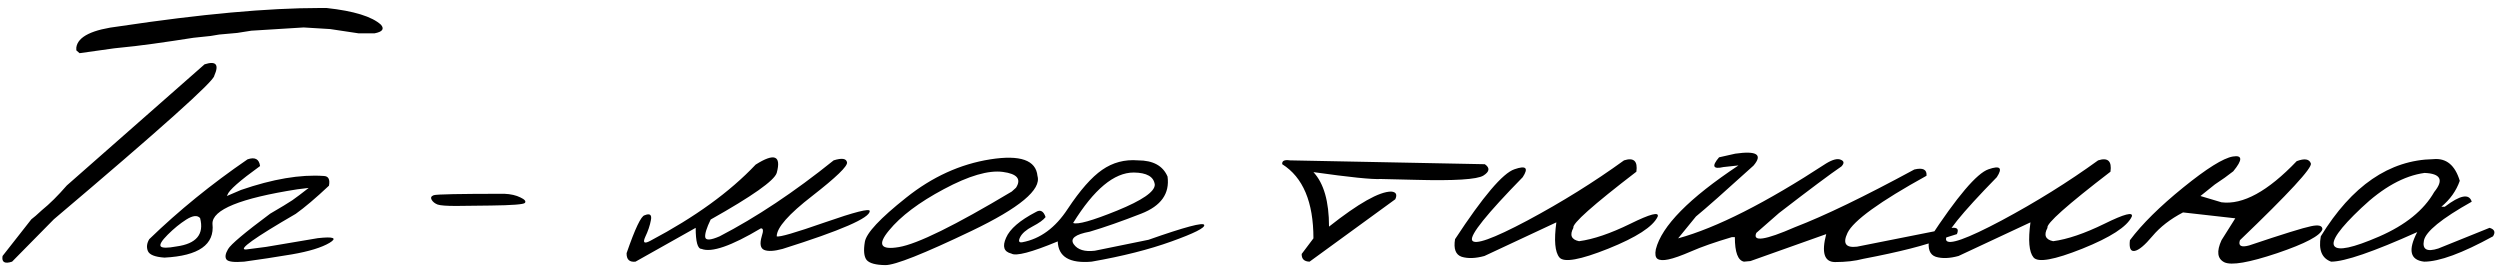 <?xml version="1.0" encoding="UTF-8"?> <svg xmlns="http://www.w3.org/2000/svg" width="241" height="26" viewBox="0 0 241 26" fill="none"><path d="M30.853 0.771H31.478C34.121 1.058 35.872 1.598 36.732 2.392C37.07 2.796 36.862 3.069 36.107 3.213H34.564C33.665 3.082 32.754 2.946 31.829 2.802L29.271 2.646L24.232 2.959L22.864 3.174L21.126 3.33L20.306 3.467L18.646 3.642L16.732 3.935C15.351 4.144 14.114 4.313 13.021 4.443L11.009 4.658L7.669 5.127L7.357 4.853V4.58C7.5 3.525 8.9 2.842 11.556 2.529C19.381 1.357 25.814 0.771 30.853 0.771ZM19.72 6.201C20.827 5.849 21.139 6.214 20.657 7.295C20.657 7.802 15.501 12.418 5.189 21.142L1.165 25.224C0.449 25.459 0.143 25.276 0.247 24.677L3.021 21.142L3.431 20.81L4.036 20.263C4.792 19.651 5.592 18.857 6.439 17.881L19.72 6.201ZM23.861 15.361C24.577 15.114 24.98 15.329 25.072 16.006C23.105 17.425 22.057 18.349 21.927 18.779L21.868 18.896L23.236 18.31C26.296 17.256 28.952 16.806 31.204 16.963C31.66 16.976 31.829 17.288 31.712 17.9C30.436 19.098 29.368 20.003 28.509 20.615C24.512 22.933 22.91 24.078 23.704 24.052L25.657 23.799L30.638 22.959C32.161 22.79 32.539 22.939 31.771 23.408C31.003 23.864 29.792 24.235 28.138 24.521C26.497 24.795 24.961 25.029 23.529 25.224C22.552 25.302 21.986 25.231 21.829 25.009C21.673 24.788 21.725 24.456 21.986 24.013C22.246 23.558 23.6 22.418 26.048 20.596C27.077 19.997 27.786 19.567 28.177 19.306C28.568 19.033 29.095 18.636 29.759 18.115L28.646 18.252C23.164 19.111 20.443 20.218 20.482 21.572C20.703 23.577 19.16 24.665 15.853 24.834C14.928 24.769 14.394 24.554 14.251 24.189C14.108 23.825 14.154 23.447 14.388 23.056C17.227 20.309 20.384 17.744 23.861 15.361ZM16.165 22.627C15.579 23.213 15.358 23.59 15.501 23.759C15.658 23.916 16.159 23.916 17.005 23.759C18.932 23.499 19.694 22.588 19.29 21.025C19.03 20.726 18.587 20.771 17.962 21.162C17.35 21.552 16.751 22.041 16.165 22.627ZM41.81 18.818C42.057 18.727 44.329 18.681 48.626 18.681C49.238 18.707 49.752 18.825 50.169 19.033C50.586 19.228 50.729 19.404 50.599 19.56C50.482 19.703 49.388 19.788 47.318 19.814L43.958 19.853C43.034 19.853 42.441 19.808 42.181 19.717C41.92 19.612 41.732 19.463 41.614 19.267C41.497 19.059 41.562 18.909 41.81 18.818ZM80.365 15.459C81.159 15.211 81.588 15.276 81.654 15.654C81.719 16.019 80.605 17.093 78.314 18.877C76.022 20.648 74.876 21.95 74.876 22.783C75.111 22.887 76.66 22.438 79.525 21.435C82.402 20.433 83.841 20.068 83.841 20.342C83.867 21.006 81.068 22.223 75.443 23.994C74.635 24.215 74.043 24.248 73.665 24.092C73.301 23.935 73.223 23.499 73.431 22.783C73.613 22.236 73.581 21.982 73.333 22.021C70.495 23.714 68.594 24.372 67.63 23.994C67.252 23.994 67.064 23.317 67.064 21.963L61.263 25.224C60.677 25.29 60.391 25.016 60.404 24.404C61.224 22.034 61.803 20.817 62.142 20.752C62.65 20.543 62.852 20.7 62.747 21.221C62.656 21.728 62.474 22.269 62.2 22.842C61.94 23.415 62.116 23.532 62.728 23.193C66.986 20.941 70.358 18.499 72.845 15.869C74.655 14.723 75.332 14.99 74.876 16.67C74.642 17.412 72.519 18.909 68.509 21.162C68.118 21.969 67.943 22.536 67.982 22.861C68.034 23.187 68.496 23.161 69.368 22.783C72.91 20.947 76.575 18.506 80.365 15.459ZM95.462 15.361C98.353 14.905 99.87 15.439 100.013 16.963C100.404 18.278 98.288 20.042 93.665 22.256C89.043 24.469 86.269 25.569 85.345 25.556C84.421 25.543 83.822 25.381 83.548 25.068C83.288 24.743 83.229 24.157 83.372 23.31C83.516 22.464 84.844 21.045 87.357 19.052C89.87 17.047 92.572 15.817 95.462 15.361ZM85.697 22.217C84.564 23.584 84.883 24.118 86.654 23.818C88.437 23.519 92.064 21.735 97.532 18.467L97.943 18.096C98.477 17.262 98.053 16.754 96.673 16.572C95.293 16.39 93.398 16.943 90.99 18.232C88.594 19.508 86.829 20.836 85.697 22.217ZM109.7 15.459C111.159 15.459 112.109 15.98 112.552 17.021C112.773 18.662 111.927 19.853 110.013 20.596C108.112 21.338 106.458 21.917 105.052 22.334C103.646 22.594 103.131 22.998 103.509 23.545C103.887 24.078 104.564 24.287 105.54 24.17L110.716 23.115C114.232 21.878 116.022 21.403 116.087 21.689C116.165 21.963 115.117 22.49 112.943 23.271C110.781 24.052 108.21 24.703 105.228 25.224C103.105 25.407 102.018 24.756 101.966 23.271C99.427 24.326 97.936 24.717 97.493 24.443C96.777 24.274 96.608 23.766 96.986 22.92C97.35 22.073 98.307 21.247 99.857 20.439C100.286 20.179 100.599 20.342 100.794 20.927C100.586 21.201 100.169 21.5 99.544 21.826C98.919 22.151 98.516 22.503 98.333 22.881C98.151 23.258 98.229 23.415 98.568 23.349C100.286 23.024 101.738 21.956 102.923 20.146C104.121 18.336 105.228 17.08 106.243 16.377C107.272 15.661 108.424 15.355 109.7 15.459ZM103.45 21.494C103.867 21.676 105.28 21.279 107.689 20.302C110.111 19.313 111.322 18.48 111.322 17.802C111.23 17.034 110.553 16.644 109.29 16.631C107.402 16.631 105.456 18.252 103.45 21.494ZM124.349 15.459L143.138 15.83C143.646 16.181 143.6 16.546 143.001 16.924C142.402 17.301 140.195 17.438 136.38 17.334L133.118 17.256C132.285 17.308 130.117 17.086 126.615 16.592C127.617 17.672 128.118 19.424 128.118 21.846C130.97 19.593 132.969 18.467 134.115 18.467C134.583 18.506 134.713 18.753 134.505 19.209L126.243 25.224C125.723 25.211 125.469 24.964 125.482 24.482L126.615 22.978C126.615 19.476 125.612 17.093 123.607 15.83C123.568 15.504 123.815 15.381 124.349 15.459ZM156.556 15.459C157.493 15.159 157.891 15.524 157.747 16.552C153.555 19.769 151.53 21.572 151.673 21.963C151.295 22.666 151.478 23.096 152.22 23.252C153.6 23.069 155.247 22.509 157.161 21.572C159.088 20.622 159.967 20.394 159.798 20.888C159.342 21.852 157.754 22.881 155.032 23.974C152.324 25.055 150.755 25.335 150.325 24.814C149.896 24.293 149.798 23.167 150.032 21.435L143.099 24.677C142.24 24.912 141.51 24.938 140.911 24.756C140.325 24.56 140.111 23.994 140.267 23.056C142.962 18.942 144.87 16.696 145.99 16.318C147.109 15.928 147.376 16.181 146.79 17.08C143.327 20.622 141.699 22.646 141.907 23.154C142.129 23.662 143.906 23.03 147.24 21.259C150.573 19.476 153.678 17.542 156.556 15.459ZM176.048 15.752C176.673 15.374 177.142 15.257 177.454 15.4C177.78 15.53 177.799 15.745 177.513 16.045C176.458 16.761 174.453 18.258 171.497 20.537L169.31 22.451C168.919 23.336 170.156 23.154 173.021 21.904C175.872 20.81 179.713 18.955 184.544 16.338C185.378 16.142 185.768 16.344 185.716 16.943C181.211 19.43 178.672 21.266 178.099 22.451C177.617 23.467 177.923 23.909 179.017 23.779L187.767 22.041C188.6 21.832 188.893 22.008 188.646 22.568L187.279 22.998C185.664 23.636 183.112 24.287 179.622 24.951C178.841 25.159 177.93 25.263 176.888 25.263C175.859 25.25 175.579 24.352 176.048 22.568L168.743 25.166L168.118 25.224C167.532 25.107 167.24 24.319 167.24 22.861H166.947C165.319 23.343 164.017 23.799 163.04 24.228C162.077 24.645 161.341 24.905 160.833 25.009C160.338 25.114 159.987 25.094 159.779 24.951C159.583 24.808 159.531 24.502 159.622 24.033C160.182 21.793 162.838 19.098 167.591 15.947L166.146 16.103C165.13 16.338 164.987 16.025 165.716 15.166L167.279 14.814C169.362 14.515 169.948 14.899 169.036 15.967C166.263 18.48 164.414 20.114 163.49 20.869L161.771 22.978C165.469 21.963 170.228 19.554 176.048 15.752ZM202.259 15.459C203.197 15.159 203.594 15.524 203.45 16.552C199.258 19.769 197.233 21.572 197.376 21.963C196.999 22.666 197.181 23.096 197.923 23.252C199.303 23.069 200.95 22.509 202.865 21.572C204.792 20.622 205.67 20.394 205.501 20.888C205.045 21.852 203.457 22.881 200.736 23.974C198.027 25.055 196.458 25.335 196.029 24.814C195.599 24.293 195.501 23.167 195.736 21.435L188.802 24.677C187.943 24.912 187.213 24.938 186.615 24.756C186.029 24.56 185.814 23.994 185.97 23.056C188.665 18.942 190.573 16.696 191.693 16.318C192.812 15.928 193.079 16.181 192.493 17.08C189.03 20.622 187.402 22.646 187.611 23.154C187.832 23.662 189.609 23.03 192.943 21.259C196.276 19.476 199.381 17.542 202.259 15.459ZM221.4 15.537C222.155 15.25 222.611 15.322 222.767 15.752C222.923 16.168 220.644 18.636 215.931 23.154C215.749 23.701 216.042 23.87 216.81 23.662C220.065 22.568 222.057 21.95 222.786 21.806C223.516 21.65 223.88 21.748 223.88 22.099C223.698 22.711 222.246 23.48 219.525 24.404C216.803 25.316 215.104 25.608 214.427 25.283C213.75 24.944 213.659 24.235 214.154 23.154L215.482 21.045L210.443 20.478C209.219 21.116 208.236 21.878 207.493 22.763C206.751 23.649 206.178 24.124 205.775 24.189C205.384 24.254 205.234 23.909 205.325 23.154C206.497 21.592 208.21 19.899 210.462 18.076C212.728 16.24 214.323 15.244 215.247 15.088C216.185 14.931 216.198 15.407 215.286 16.513C214.779 16.917 214.186 17.34 213.509 17.783L212.122 18.896L214.154 19.502C216.211 19.762 218.626 18.441 221.4 15.537ZM234.583 15.342C235.82 15.224 236.667 15.921 237.122 17.431C236.784 18.395 236.191 19.228 235.345 19.931H235.677C237.161 18.799 238.027 18.636 238.275 19.443C235.371 21.071 233.835 22.321 233.665 23.193C233.496 24.052 233.958 24.306 235.052 23.955L239.993 21.963C240.475 22.106 240.586 22.379 240.325 22.783C237.357 24.411 235.143 25.224 233.685 25.224C232.331 25.068 232.109 24.118 233.021 22.373C228.789 24.274 226.022 25.224 224.72 25.224C223.822 24.899 223.49 24.085 223.724 22.783C226.719 17.9 230.338 15.42 234.583 15.342ZM227.63 20.049C225.547 22.015 224.681 23.239 225.032 23.721C225.384 24.202 226.823 23.896 229.349 22.802C231.888 21.696 233.659 20.263 234.661 18.506C235.599 17.347 235.286 16.735 233.724 16.67C231.745 16.943 229.713 18.069 227.63 20.049Z" fill="black"></path></svg> 